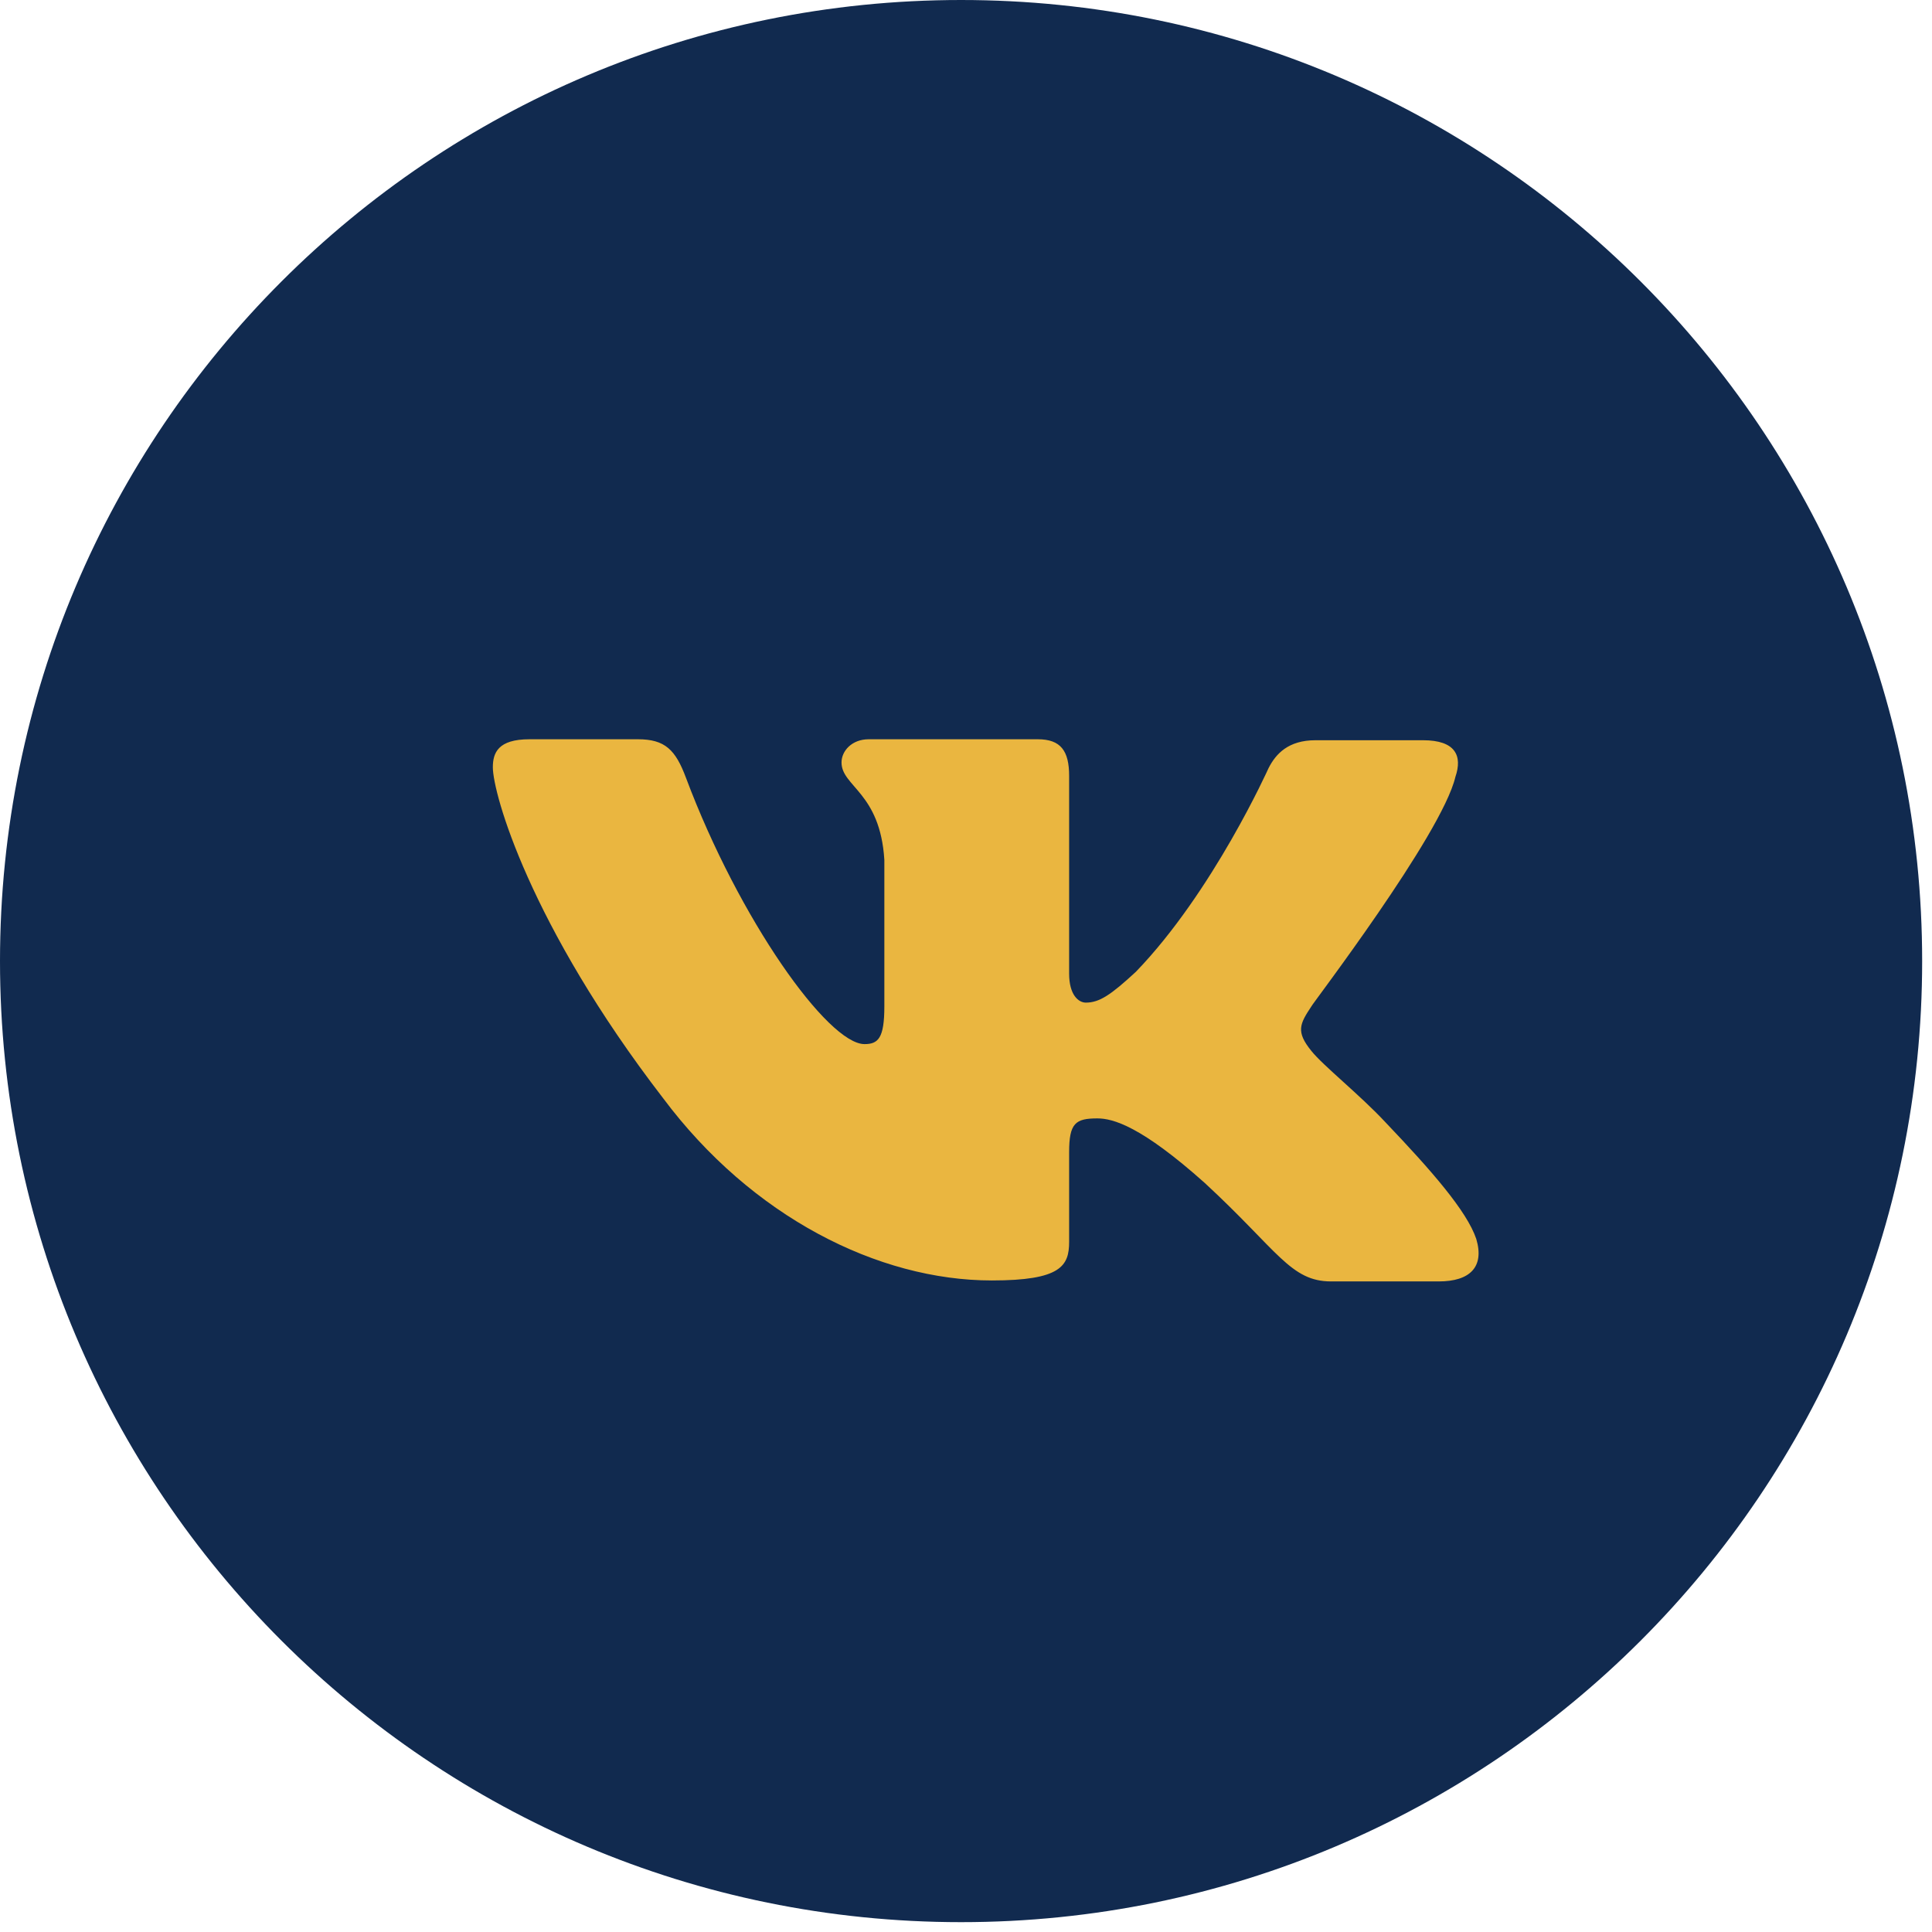 <?xml version="1.0" encoding="UTF-8"?> <svg xmlns="http://www.w3.org/2000/svg" width="42" height="42" viewBox="0 0 42 42" fill="none"> <path d="M20.893 41.786C32.432 41.786 41.786 32.432 41.786 20.893C41.786 9.354 32.432 0 20.893 0C9.354 0 0 9.354 0 20.893C0 32.432 9.354 41.786 20.893 41.786Z" fill="#112A4F"></path> <path fill-rule="evenodd" clip-rule="evenodd" d="M31.639 16.889C31.797 16.428 31.639 16.092 30.935 16.092H28.598C28.008 16.092 27.735 16.386 27.576 16.701C27.576 16.701 26.373 19.385 24.694 21.125C24.149 21.629 23.9 21.796 23.605 21.796C23.446 21.796 23.242 21.629 23.242 21.167V16.868C23.242 16.323 23.06 16.071 22.561 16.071H18.884C18.521 16.071 18.294 16.323 18.294 16.575C18.294 17.099 19.134 17.225 19.225 18.693V21.88C19.225 22.572 19.089 22.698 18.794 22.698C17.999 22.698 16.07 19.993 14.913 16.91C14.686 16.302 14.459 16.071 13.869 16.071H11.509C10.828 16.071 10.714 16.365 10.714 16.68C10.714 17.246 11.509 20.098 14.414 23.872C16.343 26.452 19.089 27.836 21.562 27.836C23.06 27.836 23.242 27.521 23.242 26.997V25.047C23.242 24.418 23.378 24.313 23.855 24.313C24.195 24.313 24.808 24.481 26.192 25.718C27.781 27.186 28.053 27.857 28.938 27.857H31.276C31.956 27.857 32.274 27.542 32.093 26.934C31.888 26.326 31.117 25.445 30.118 24.397C29.573 23.81 28.756 23.16 28.507 22.845C28.166 22.425 28.257 22.258 28.507 21.88C28.484 21.88 31.344 18.147 31.639 16.889Z" fill="#EAB640"></path> </svg> 